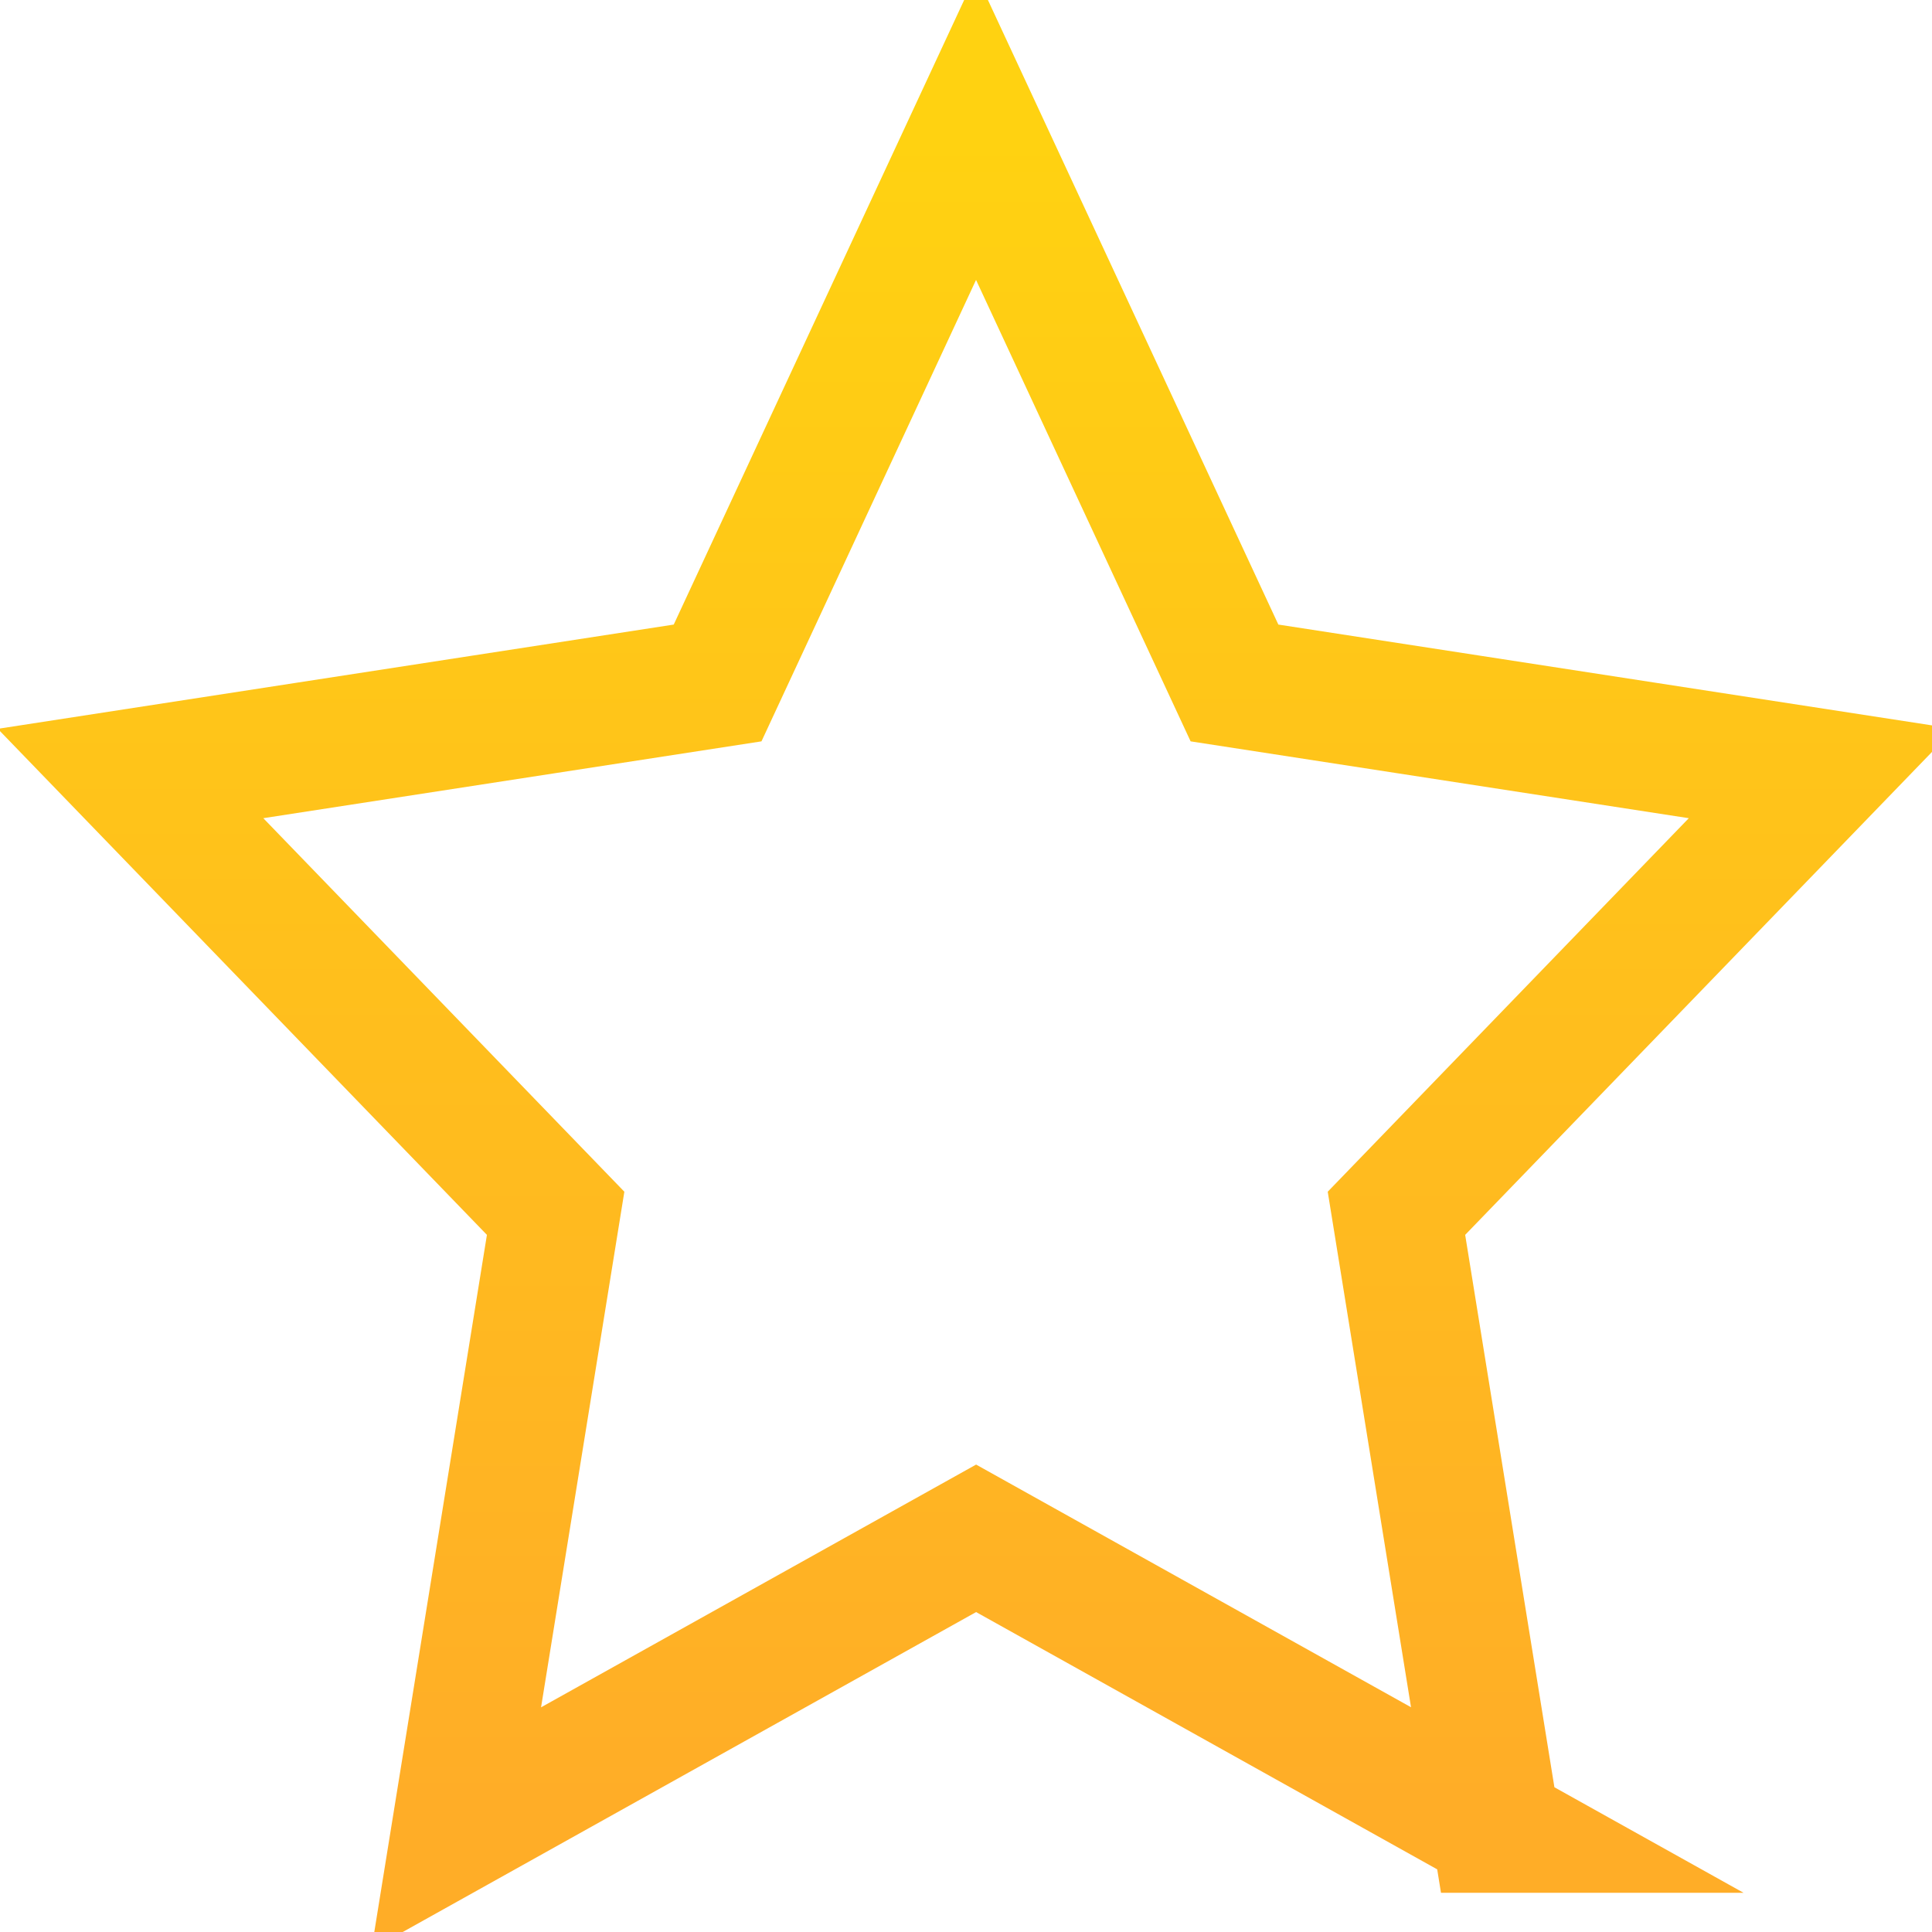 <svg
  xmlns="http://www.w3.org/2000/svg"
  view-box="0 0 30 30"
  height="30"
  width="30"
>
  <defs>
    <linearGradient
      id="rating-hollow"
      x1="50%"
      x2="50%"
      y1="0%"
      y2="99.018%"
    >
      <stop offset="0%" stop-color="#FFD211" />
      <stop offset="100%" stop-color="#FFAD27" />
    </linearGradient>
  </defs>
  <path
    fill="none"
    fill-rule="evenodd"
    stroke="url(#rating-hollow)"
    stroke-width="2"
    d="M23.227 28.391l-1.543-9.551 6.601-6.829-9.116-1.406-4.013-8.63-4.013 8.63-9.116 1.406 6.601 6.829-1.543 9.551 8.072-4.504 8.072 4.504z"
  />
</svg>
